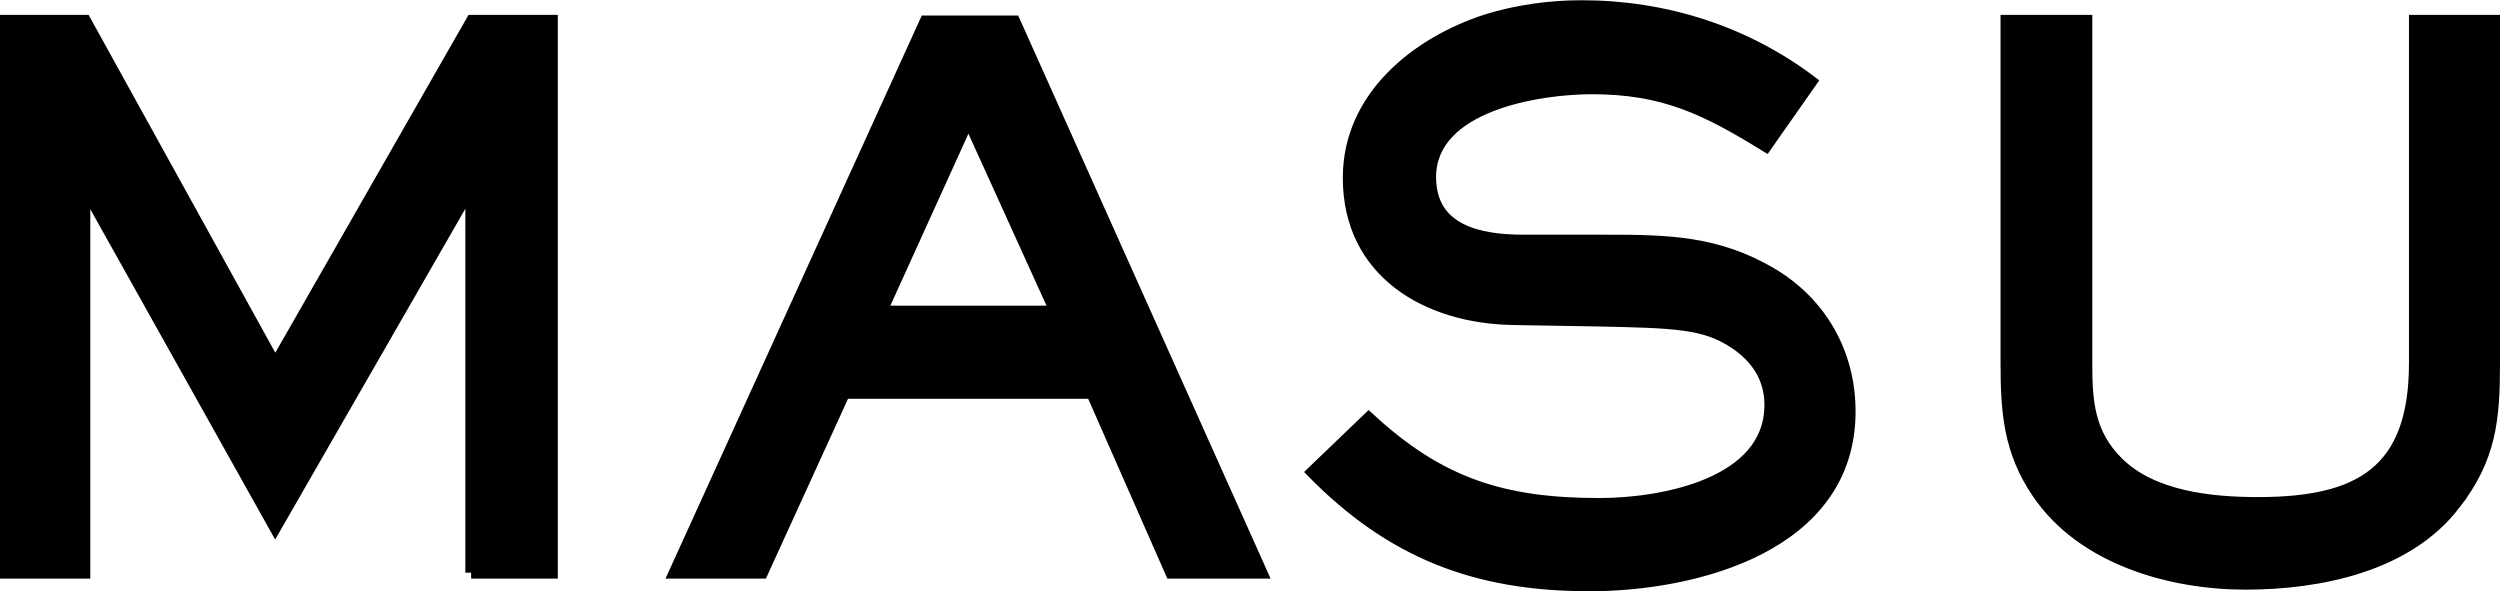 <?xml version="1.0" encoding="UTF-8"?>
<svg id="_レイヤー_2" data-name="レイヤー 2" xmlns="http://www.w3.org/2000/svg" viewBox="0 0 210.38 49.75">
  <defs>
    <style>
      .cls-1 {
        stroke: #000;
        stroke-miterlimit: 10;
      }
    </style>
  </defs>
  <g id="_レイヤー_1-2" data-name="レイヤー 1">
    <g>
      <path class="cls-1" d="m39.66,48.19V15.69l-16.5,28.7L7.1,15.69v32.5H.5V1.75h6.66l16,28.95L39.72,1.75h6.72v46.44h-6.79Z"/>
      <path class="cls-1" d="m98.56,48.19l-6.66-15.13h-20.86l-6.91,15.13h-7.35L77.89,1.81h7.47l20.79,46.38h-7.59Zm-17.06-38.16l-7.35,16.19h14.69l-7.35-16.19Z"/>
      <path class="cls-1" d="m133.67,49.25c-9.46,0-16.56-2.74-23.22-9.52l4.73-4.54c5.98,5.54,11.33,7.22,19.42,7.22,5.17,0,14.38-1.62,14.38-8.34,0-2.3-1.18-4.05-3.11-5.29-2.43-1.56-4.73-1.68-11.58-1.81l-6.97-.12c-7.22-.12-13.82-3.92-13.82-11.89,0-6.79,5.67-11.33,11.58-13.26,2.61-.81,5.35-1.18,8.03-1.18,6.97,0,13.7,2.12,19.3,6.35l-3.8,5.42c-5.04-3.11-8.59-4.86-14.63-4.86-4.54,0-13.63,1.43-13.63,7.47,0,4.54,4.17,5.35,7.84,5.35h6.91c5.17,0,9.4.06,14.01,2.8,4.17,2.49,6.54,6.72,6.54,11.58,0,11.27-12.89,14.63-21.98,14.63Z"/>
      <path class="cls-1" d="m206.58,42.4c-3.98,5.23-11.39,6.72-17.62,6.72s-13.7-2.05-17.49-7.66c-2.37-3.49-2.62-6.79-2.62-10.89V1.75h6.72v28.82c0,3.24.19,5.91,2.62,8.34,2.93,2.93,7.91,3.42,11.83,3.42,8.53,0,13.2-2.61,13.2-11.77V1.75h6.66v28.82c0,4.73-.31,7.97-3.3,11.83Z"/>
    </g>
  </g>
</svg>